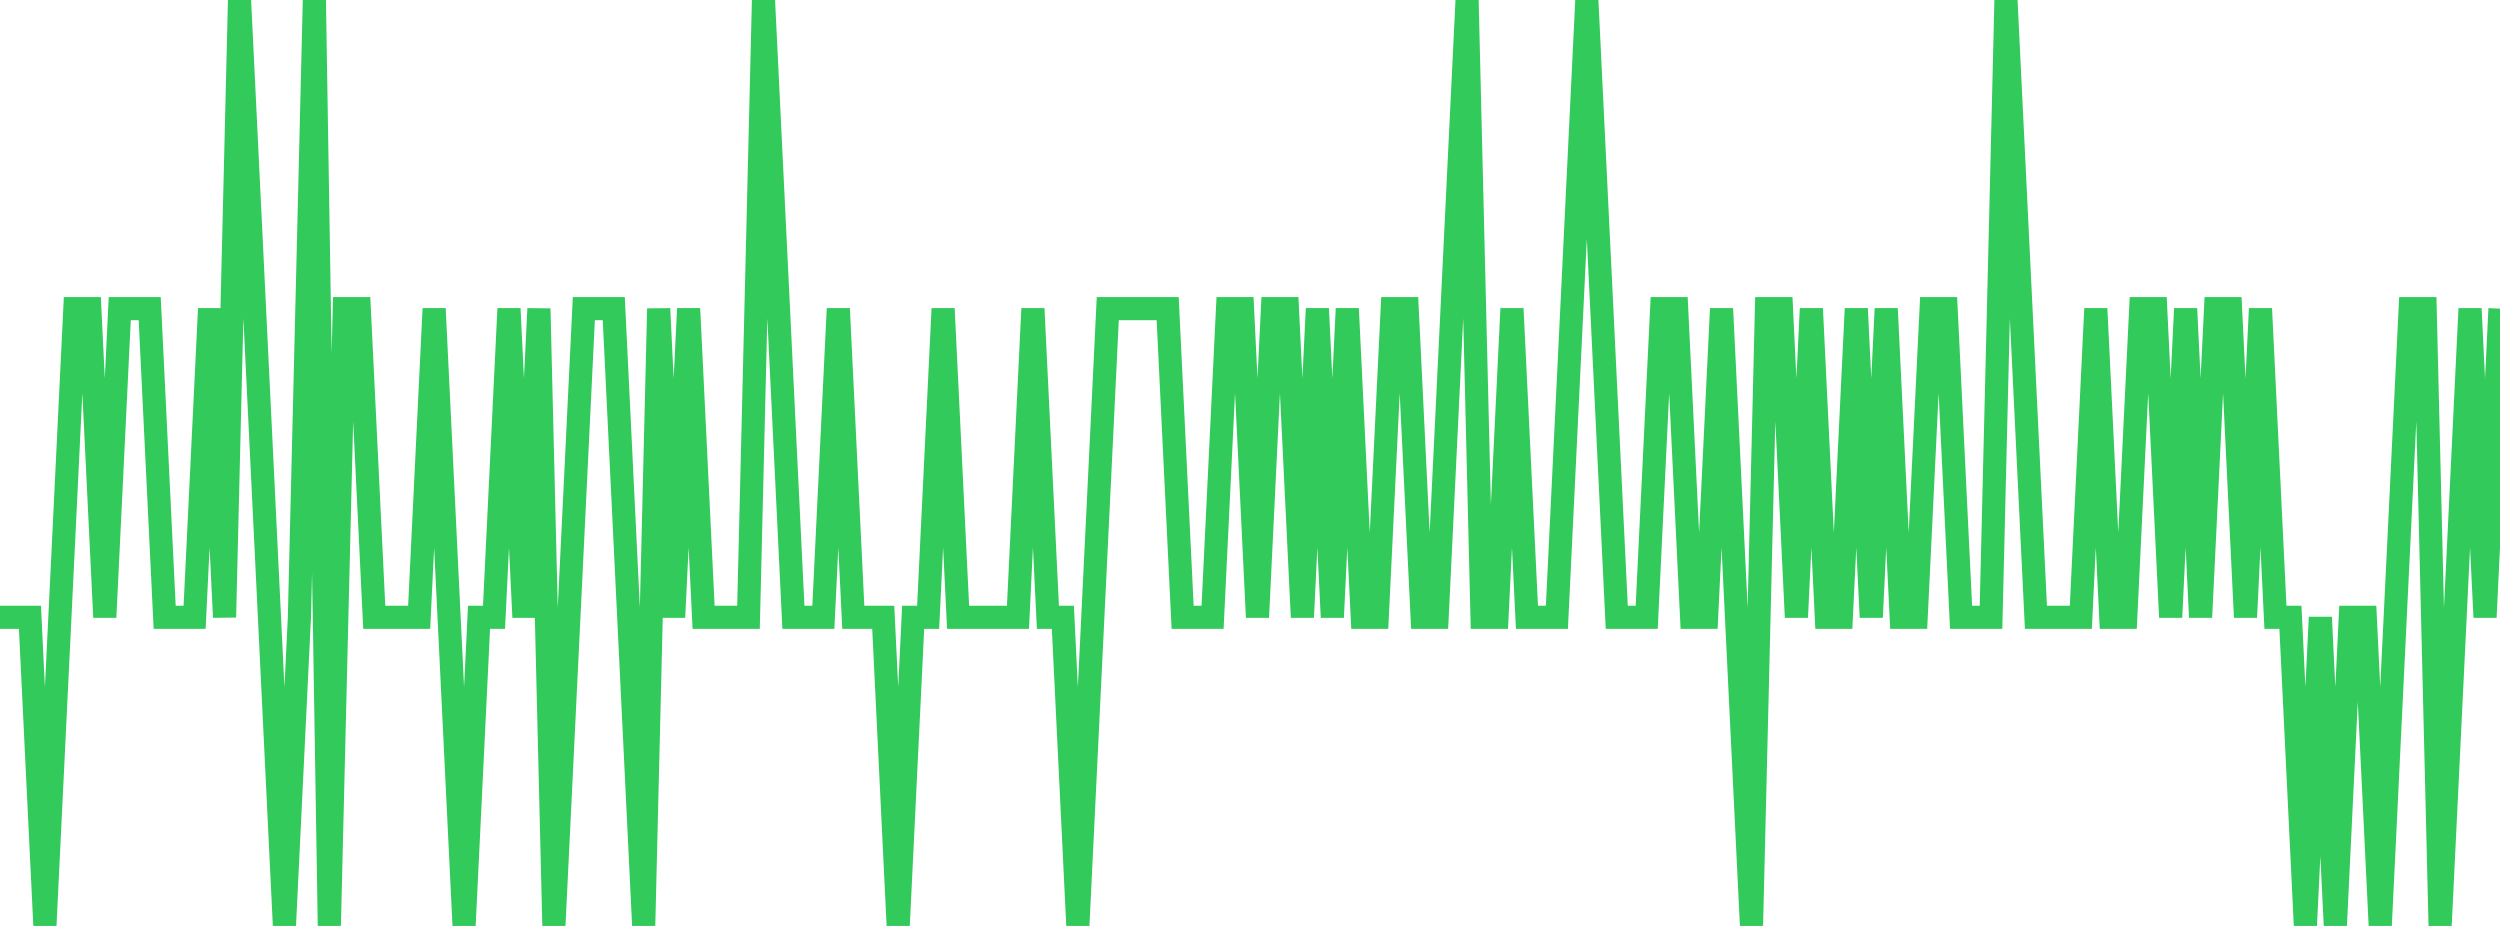 <?xml version="1.0" standalone="no"?>
<!DOCTYPE svg PUBLIC "-//W3C//DTD SVG 1.1//EN" "http://www.w3.org/Graphics/SVG/1.1/DTD/svg11.dtd">

<svg width="135" height="50" viewBox="0 0 135 50" preserveAspectRatio="none" 
  xmlns="http://www.w3.org/2000/svg"
  xmlns:xlink="http://www.w3.org/1999/xlink">


<polyline points="0.0, 33.333 0.808, 33.333 1.617, 33.333 2.425, 50.0 3.234, 33.333 4.042, 16.667 4.85, 16.667 5.659, 33.333 6.467, 16.667 7.275, 16.667 8.084, 16.667 8.892, 33.333 9.701, 33.333 10.509, 33.333 11.317, 16.667 12.126, 33.333 12.934, 0.0 13.743, 16.667 14.551, 33.333 15.359, 50.0 16.168, 33.333 16.976, 0.0 17.784, 50.0 18.593, 16.667 19.401, 16.667 20.21, 33.333 21.018, 33.333 21.826, 33.333 22.635, 33.333 23.443, 16.667 24.251, 33.333 25.06, 50.0 25.868, 33.333 26.677, 33.333 27.485, 16.667 28.293, 33.333 29.102, 16.667 29.91, 50.0 30.719, 33.333 31.527, 16.667 32.335, 16.667 33.144, 16.667 33.952, 33.333 34.76, 50.0 35.569, 16.667 36.377, 33.333 37.186, 16.667 37.994, 33.333 38.802, 33.333 39.611, 33.333 40.419, 33.333 41.228, 0.0 42.036, 16.667 42.844, 33.333 43.653, 33.333 44.461, 33.333 45.269, 16.667 46.078, 33.333 46.886, 33.333 47.695, 33.333 48.503, 50.0 49.311, 33.333 50.12, 33.333 50.928, 16.667 51.737, 33.333 52.545, 33.333 53.353, 33.333 54.162, 33.333 54.97, 33.333 55.778, 16.667 56.587, 33.333 57.395, 33.333 58.204, 50.0 59.012, 33.333 59.82, 16.667 60.629, 16.667 61.437, 16.667 62.246, 16.667 63.054, 16.667 63.862, 33.333 64.671, 33.333 65.479, 33.333 66.287, 16.667 67.096, 16.667 67.904, 33.333 68.713, 16.667 69.521, 16.667 70.329, 33.333 71.138, 16.667 71.946, 33.333 72.754, 16.667 73.563, 33.333 74.371, 33.333 75.18, 16.667 75.988, 16.667 76.796, 33.333 77.605, 33.333 78.413, 16.667 79.222, 0.0 80.03, 33.333 80.838, 33.333 81.647, 16.667 82.455, 33.333 83.263, 33.333 84.072, 33.333 84.88, 16.667 85.689, 0.0 86.497, 16.667 87.305, 33.333 88.114, 33.333 88.922, 33.333 89.731, 16.667 90.539, 16.667 91.347, 33.333 92.156, 33.333 92.964, 16.667 93.772, 33.333 94.581, 50.0 95.389, 16.667 96.198, 16.667 97.006, 33.333 97.814, 16.667 98.623, 33.333 99.431, 33.333 100.24, 16.667 101.048, 33.333 101.856, 16.667 102.665, 33.333 103.473, 33.333 104.281, 16.667 105.09, 16.667 105.898, 33.333 106.707, 33.333 107.515, 33.333 108.323, 0.0 109.132, 16.667 109.94, 33.333 110.749, 33.333 111.557, 33.333 112.365, 33.333 113.174, 16.667 113.982, 33.333 114.79, 33.333 115.599, 16.667 116.407, 16.667 117.216, 33.333 118.024, 16.667 118.832, 33.333 119.641, 16.667 120.449, 16.667 121.257, 33.333 122.066, 16.667 122.874, 33.333 123.683, 33.333 124.491, 50.0 125.299, 33.333 126.108, 50.0 126.916, 33.333 127.725, 33.333 128.533, 50.0 129.341, 33.333 130.15, 16.667 130.958, 16.667 131.766, 50.0 132.575, 33.333 133.383, 16.667 134.192, 33.333 135.0, 16.667" fill="none" stroke="#32ca5b" stroke-width="1.25"/>

</svg>